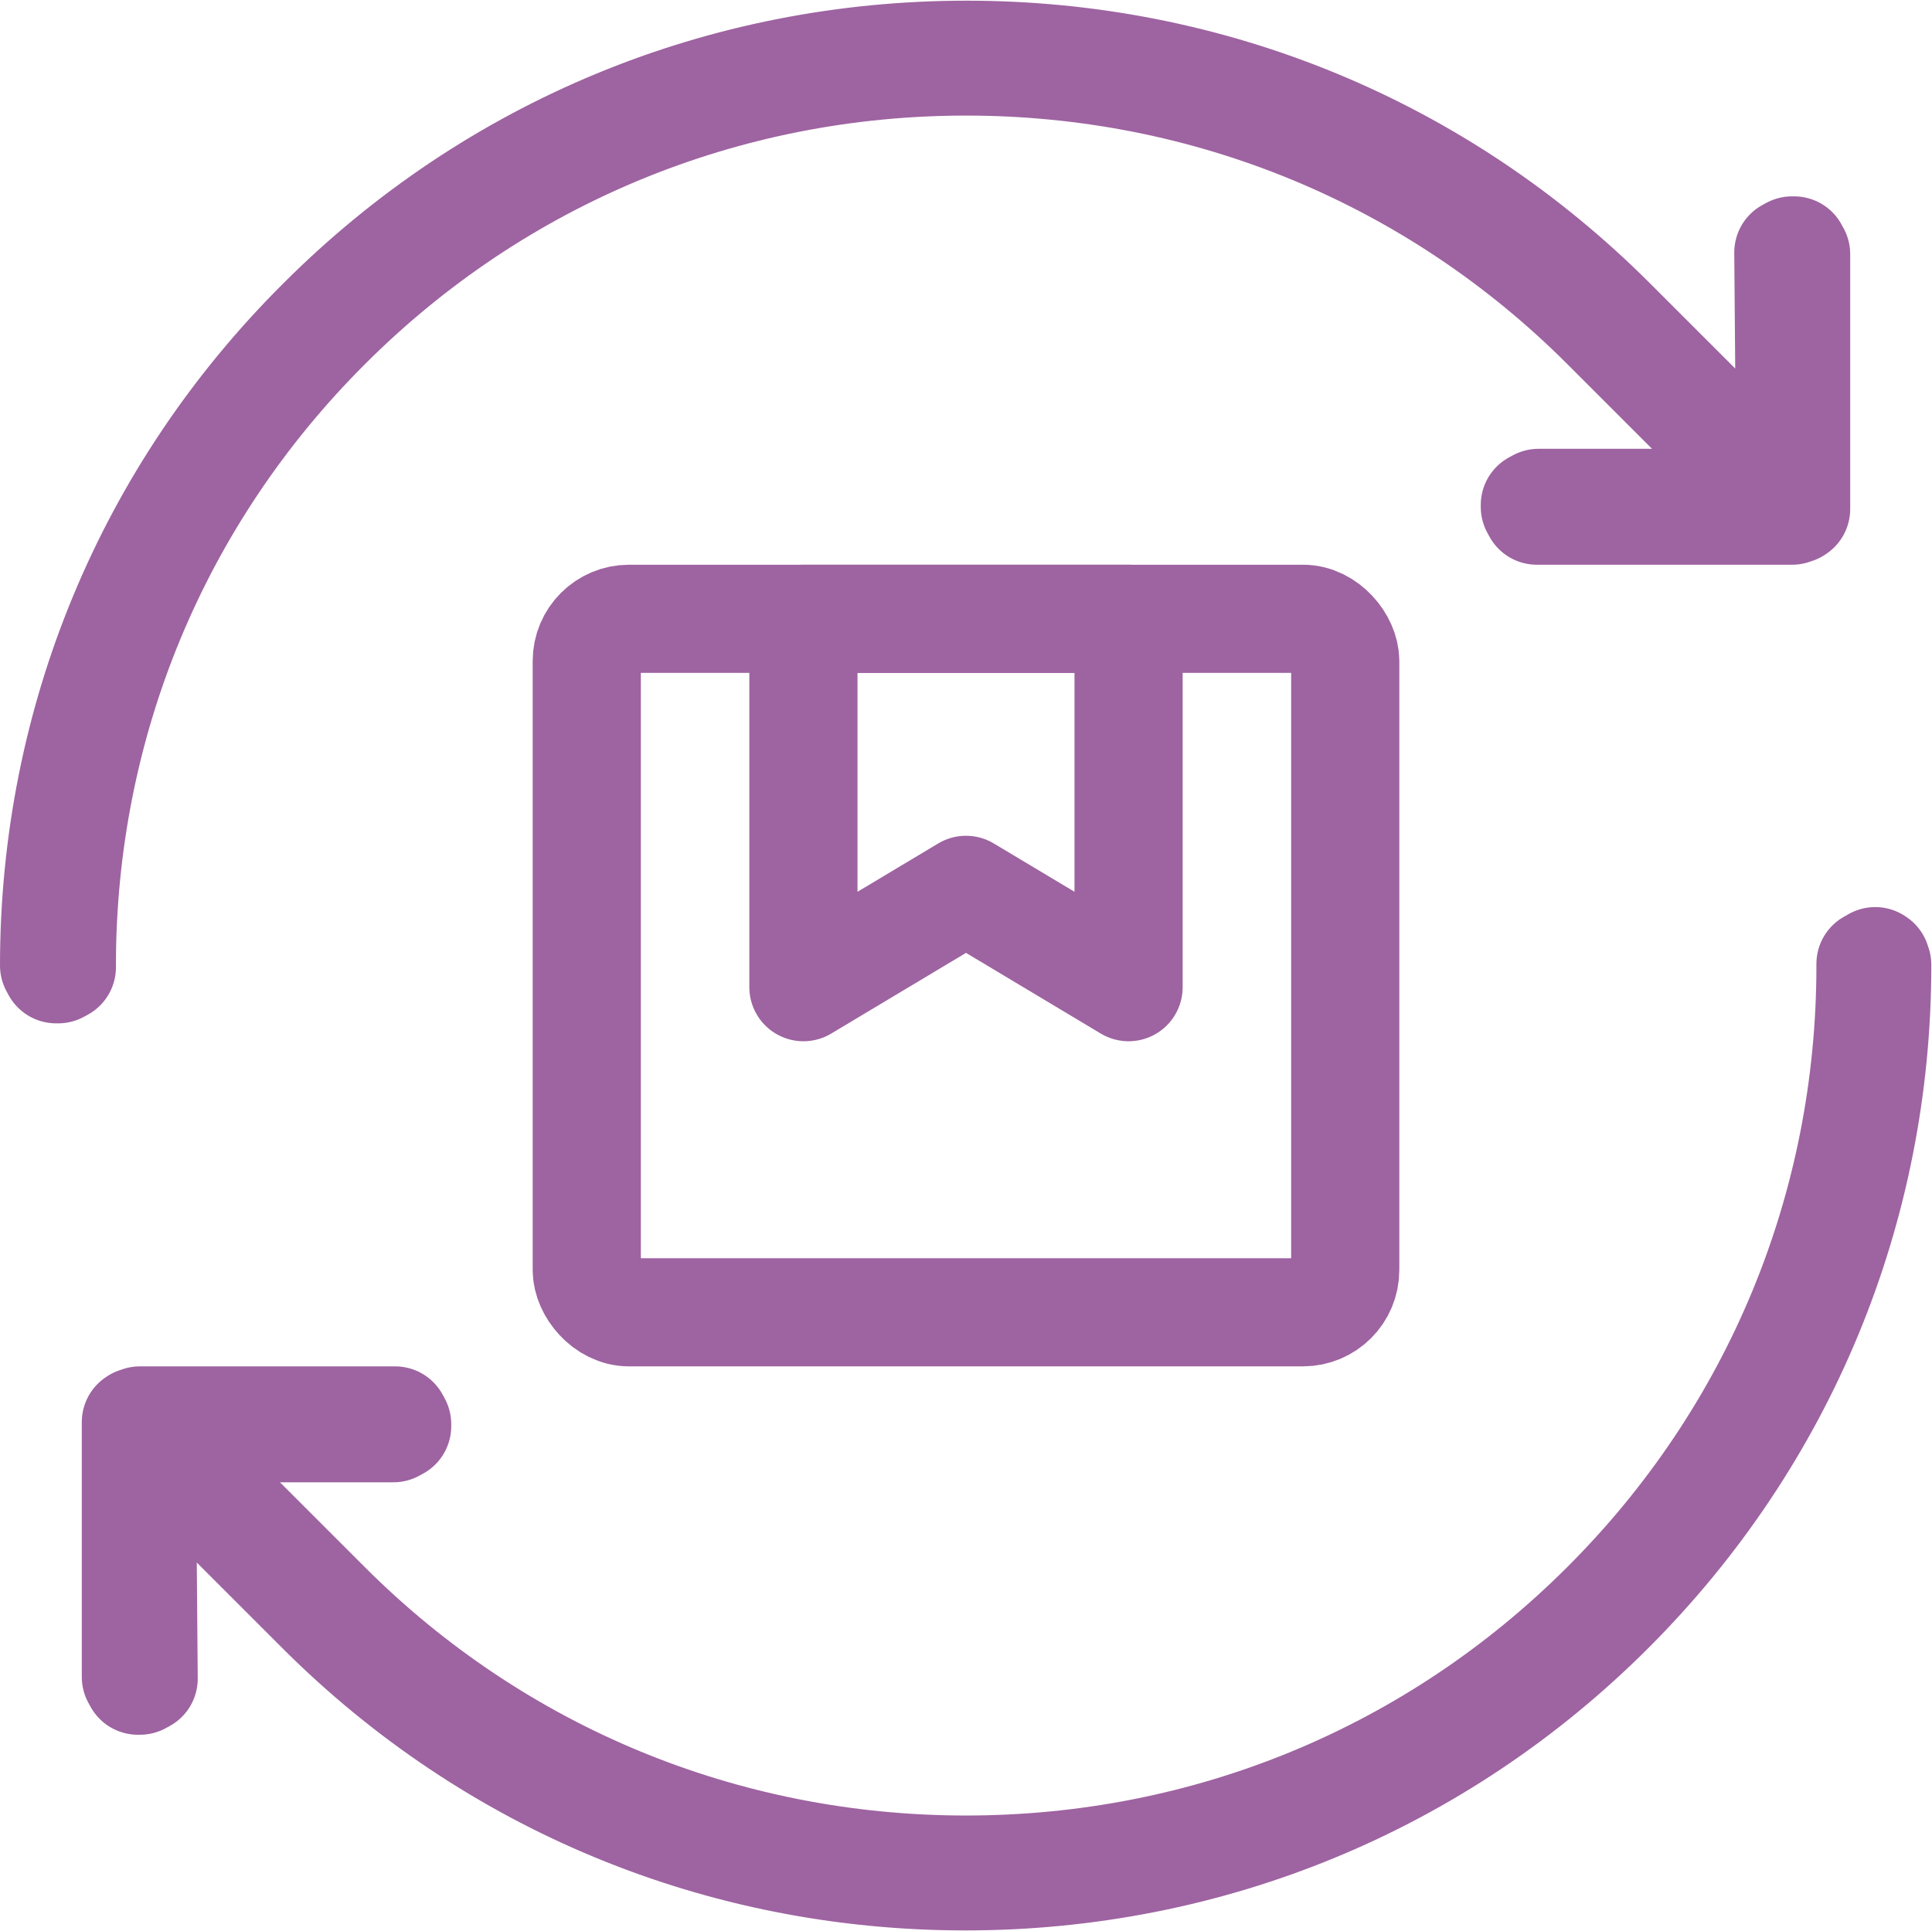 <?xml version="1.0" encoding="UTF-8"?>
<svg id="Livello_2" data-name="Livello 2" xmlns="http://www.w3.org/2000/svg" viewBox="0 0 57.16 57.14">
  <defs>
    <style>
      .cls-1 {
        fill: none;
        stroke: #9e63a1;
        stroke-linecap: round;
        stroke-linejoin: round;
        stroke-width: 3.2px;
      }
    </style>
  </defs>
  <g id="Livello_1-2" data-name="Livello 1">
    <g>
      <g>
        <path class="cls-1" d="m55.51,28.46h-.06l-.11.06v.06c0,7.15-2.78,13.87-7.84,18.92-5.05,5.05-11.77,7.82-18.92,7.82s-13.88-2.78-18.92-7.82l-5.24-5.24h7.22l.11-.06v-.06l-.06-.11h-7.55l-.07.03h-.02s-.03.02-.03.02v.1s0,0,0,0v7.44l.06.11h.06l.11-.06-.06-7.33,5.29,5.29c5.09,5.09,11.86,7.89,19.08,7.89s13.99-2.8,19.08-7.89c5.1-5.1,7.9-11.87,7.9-19.08l-.06-.11Z"/>
        <path class="cls-1" d="m28.58,1.82c7.16,0,13.88,2.78,18.92,7.82l5.24,5.24h-7.22l-.11.06v.06l.06.11h7.55l.07-.03h.02s.03-.02.03-.02v-.1s0,0,0,0v-7.44l-.06-.11h-.06l-.11.06.06,7.33-5.29-5.29c-5.09-5.09-11.86-7.89-19.08-7.89s-13.99,2.8-19.08,7.89C4.41,14.59,1.6,21.36,1.6,28.57l.06.11h.06l.11-.06v-.06c0-7.15,2.78-13.87,7.84-18.92C14.71,4.6,21.43,1.82,28.58,1.82Z"/>
      </g>
      <g>
        <rect class="cls-1" x="17.36" y="18.31" width="22.44" height="20.52" rx="1.25" ry="1.25"/>
        <polygon class="cls-1" points="33.39 29.21 28.58 26.33 23.77 29.21 23.77 18.31 33.39 18.31 33.39 29.21"/>
      </g>
    </g>
  </g>
</svg>